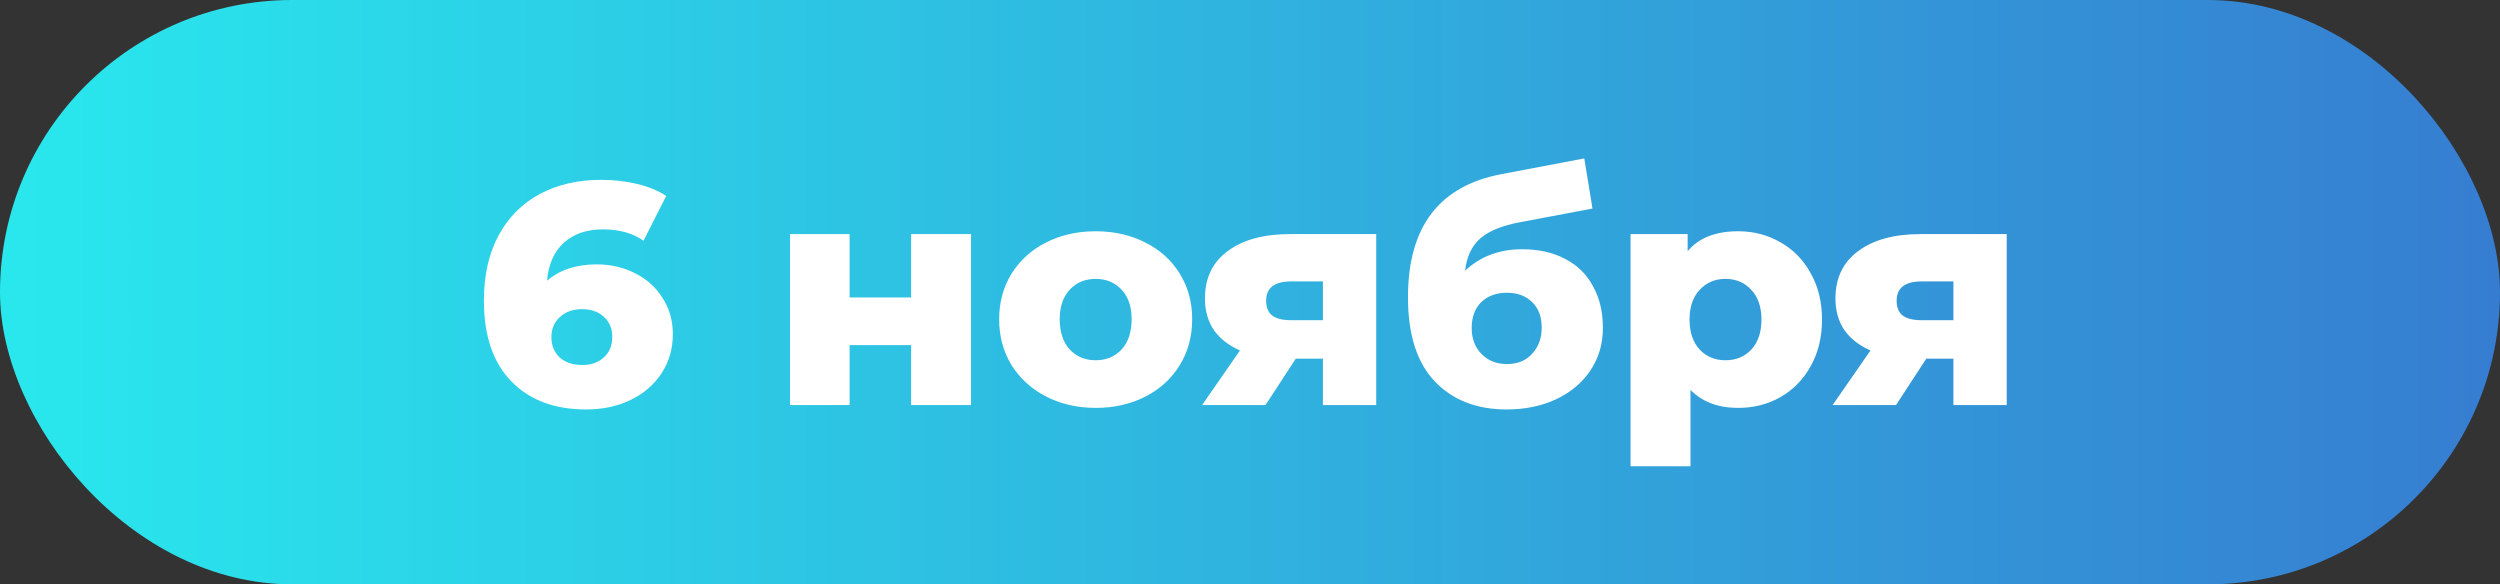 <?xml version="1.0" encoding="UTF-8"?> <svg xmlns="http://www.w3.org/2000/svg" width="753" height="176" viewBox="0 0 753 176" fill="none"><rect x="0" y="0" width="753" height="176" fill="#333333" stroke="none"/><rect width="753" height="176" rx="88" fill="url(#paint0_linear_1432_20)"></rect><path d="M179.765 79.63C183.945 79.63 187.777 80.517 191.26 82.29C194.744 84 197.499 86.47 199.525 89.7C201.615 92.867 202.66 96.508 202.66 100.625C202.66 105.122 201.489 109.112 199.145 112.595C196.865 116.015 193.73 118.675 189.74 120.575C185.814 122.412 181.412 123.33 176.535 123.33C167.035 123.33 159.53 120.512 154.02 114.875C148.51 109.238 145.755 101.132 145.755 90.555C145.755 82.955 147.212 76.432 150.125 70.985C153.102 65.475 157.25 61.295 162.57 58.445C167.89 55.595 174.065 54.17 181.095 54.17C184.895 54.17 188.505 54.582 191.925 55.405C195.345 56.228 198.259 57.432 200.665 59.015L193.825 72.505C190.595 70.225 186.51 69.085 181.57 69.085C176.757 69.085 172.862 70.415 169.885 73.075C166.909 75.735 165.199 79.567 164.755 84.57C168.555 81.277 173.559 79.63 179.765 79.63ZM175.395 109.935C178.055 109.935 180.209 109.175 181.855 107.655C183.565 106.135 184.42 104.077 184.42 101.48C184.42 98.947 183.565 96.92 181.855 95.4C180.209 93.88 178.024 93.12 175.3 93.12C172.577 93.12 170.36 93.912 168.65 95.495C166.94 97.015 166.085 99.042 166.085 101.575C166.085 104.045 166.909 106.072 168.555 107.655C170.265 109.175 172.545 109.935 175.395 109.935ZM237.946 70.51H255.901V89.605H274.426V70.51H292.476V122H274.426V103.95H255.901V122H237.946V70.51ZM330.015 122.855C324.505 122.855 319.534 121.715 315.1 119.435C310.667 117.155 307.184 113.988 304.65 109.935C302.18 105.882 300.945 101.29 300.945 96.16C300.945 91.093 302.18 86.533 304.65 82.48C307.184 78.427 310.635 75.292 315.005 73.075C319.439 70.795 324.442 69.655 330.015 69.655C335.589 69.655 340.592 70.795 345.025 73.075C349.459 75.292 352.91 78.427 355.38 82.48C357.85 86.47 359.085 91.03 359.085 96.16C359.085 101.29 357.85 105.882 355.38 109.935C352.91 113.988 349.459 117.155 345.025 119.435C340.592 121.715 335.589 122.855 330.015 122.855ZM330.015 108.51C333.182 108.51 335.779 107.433 337.805 105.28C339.832 103.063 340.845 100.023 340.845 96.16C340.845 92.36 339.832 89.383 337.805 87.23C335.779 85.077 333.182 84 330.015 84C326.849 84 324.252 85.077 322.225 87.23C320.199 89.383 319.185 92.36 319.185 96.16C319.185 100.023 320.199 103.063 322.225 105.28C324.252 107.433 326.849 108.51 330.015 108.51ZM414.516 70.51V122H398.461V108.035H390.291L381.171 122H362.076L373.476 105.565C370.056 104.045 367.428 101.987 365.591 99.39C363.818 96.73 362.931 93.563 362.931 89.89C362.931 83.747 365.211 78.997 369.771 75.64C374.331 72.22 380.601 70.51 388.581 70.51H414.516ZM388.961 84.76C383.895 84.76 381.361 86.692 381.361 90.555C381.361 92.582 381.963 94.07 383.166 95.02C384.433 95.97 386.333 96.445 388.866 96.445H398.461V84.76H388.961ZM458.472 75.07C463.476 75.07 467.814 76.052 471.487 78.015C475.161 79.915 477.947 82.67 479.847 86.28C481.811 89.827 482.792 93.975 482.792 98.725C482.792 103.602 481.526 107.908 478.992 111.645C476.522 115.318 473.071 118.2 468.637 120.29C464.267 122.317 459.327 123.33 453.817 123.33C444.761 123.33 437.541 120.512 432.157 114.875C426.774 109.238 424.082 100.783 424.082 89.51C424.082 68.357 433.456 56.007 452.202 52.46L477.187 47.71L479.657 62.815L457.997 66.9C452.487 67.913 448.434 69.56 445.837 71.84C443.304 74.057 441.784 77.287 441.277 81.53C445.901 77.223 451.632 75.07 458.472 75.07ZM453.912 109.65C457.142 109.65 459.676 108.605 461.512 106.515C463.412 104.425 464.362 101.828 464.362 98.725C464.362 95.432 463.412 92.867 461.512 91.03C459.612 89.13 457.079 88.18 453.912 88.18C450.682 88.18 448.086 89.13 446.122 91.03C444.222 92.93 443.272 95.527 443.272 98.82C443.272 101.987 444.254 104.583 446.217 106.61C448.181 108.637 450.746 109.65 453.912 109.65ZM523.52 69.655C528.207 69.655 532.45 70.763 536.25 72.98C540.113 75.133 543.153 78.237 545.37 82.29C547.65 86.28 548.79 90.935 548.79 96.255C548.79 101.575 547.65 106.262 545.37 110.315C543.153 114.305 540.113 117.408 536.25 119.625C532.45 121.778 528.207 122.855 523.52 122.855C517.503 122.855 512.722 121.05 509.175 117.44V140.43H491.125V70.51H508.32V75.64C511.677 71.65 516.743 69.655 523.52 69.655ZM519.72 108.51C522.887 108.51 525.483 107.433 527.51 105.28C529.537 103.063 530.55 100.055 530.55 96.255C530.55 92.455 529.537 89.478 527.51 87.325C525.483 85.108 522.887 84 519.72 84C516.553 84 513.957 85.108 511.93 87.325C509.903 89.478 508.89 92.455 508.89 96.255C508.89 100.055 509.903 103.063 511.93 105.28C513.957 107.433 516.553 108.51 519.72 108.51ZM604.424 70.51V122H588.369V108.035H580.199L571.079 122H551.984L563.384 105.565C559.964 104.045 557.335 101.987 555.499 99.39C553.725 96.73 552.839 93.563 552.839 89.89C552.839 83.747 555.119 78.997 559.679 75.64C564.239 72.22 570.509 70.51 578.489 70.51H604.424ZM578.869 84.76C573.802 84.76 571.269 86.692 571.269 90.555C571.269 92.582 571.87 94.07 573.074 95.02C574.34 95.97 576.24 96.445 578.774 96.445H588.369V84.76H578.869Z" fill="white"></path><defs><linearGradient id="paint0_linear_1432_20" x1="0" y1="88" x2="753" y2="88" gradientUnits="userSpaceOnUse"><stop stop-color="#29E8ED"></stop><stop offset="1" stop-color="#367DD1"></stop></linearGradient></defs></svg> 